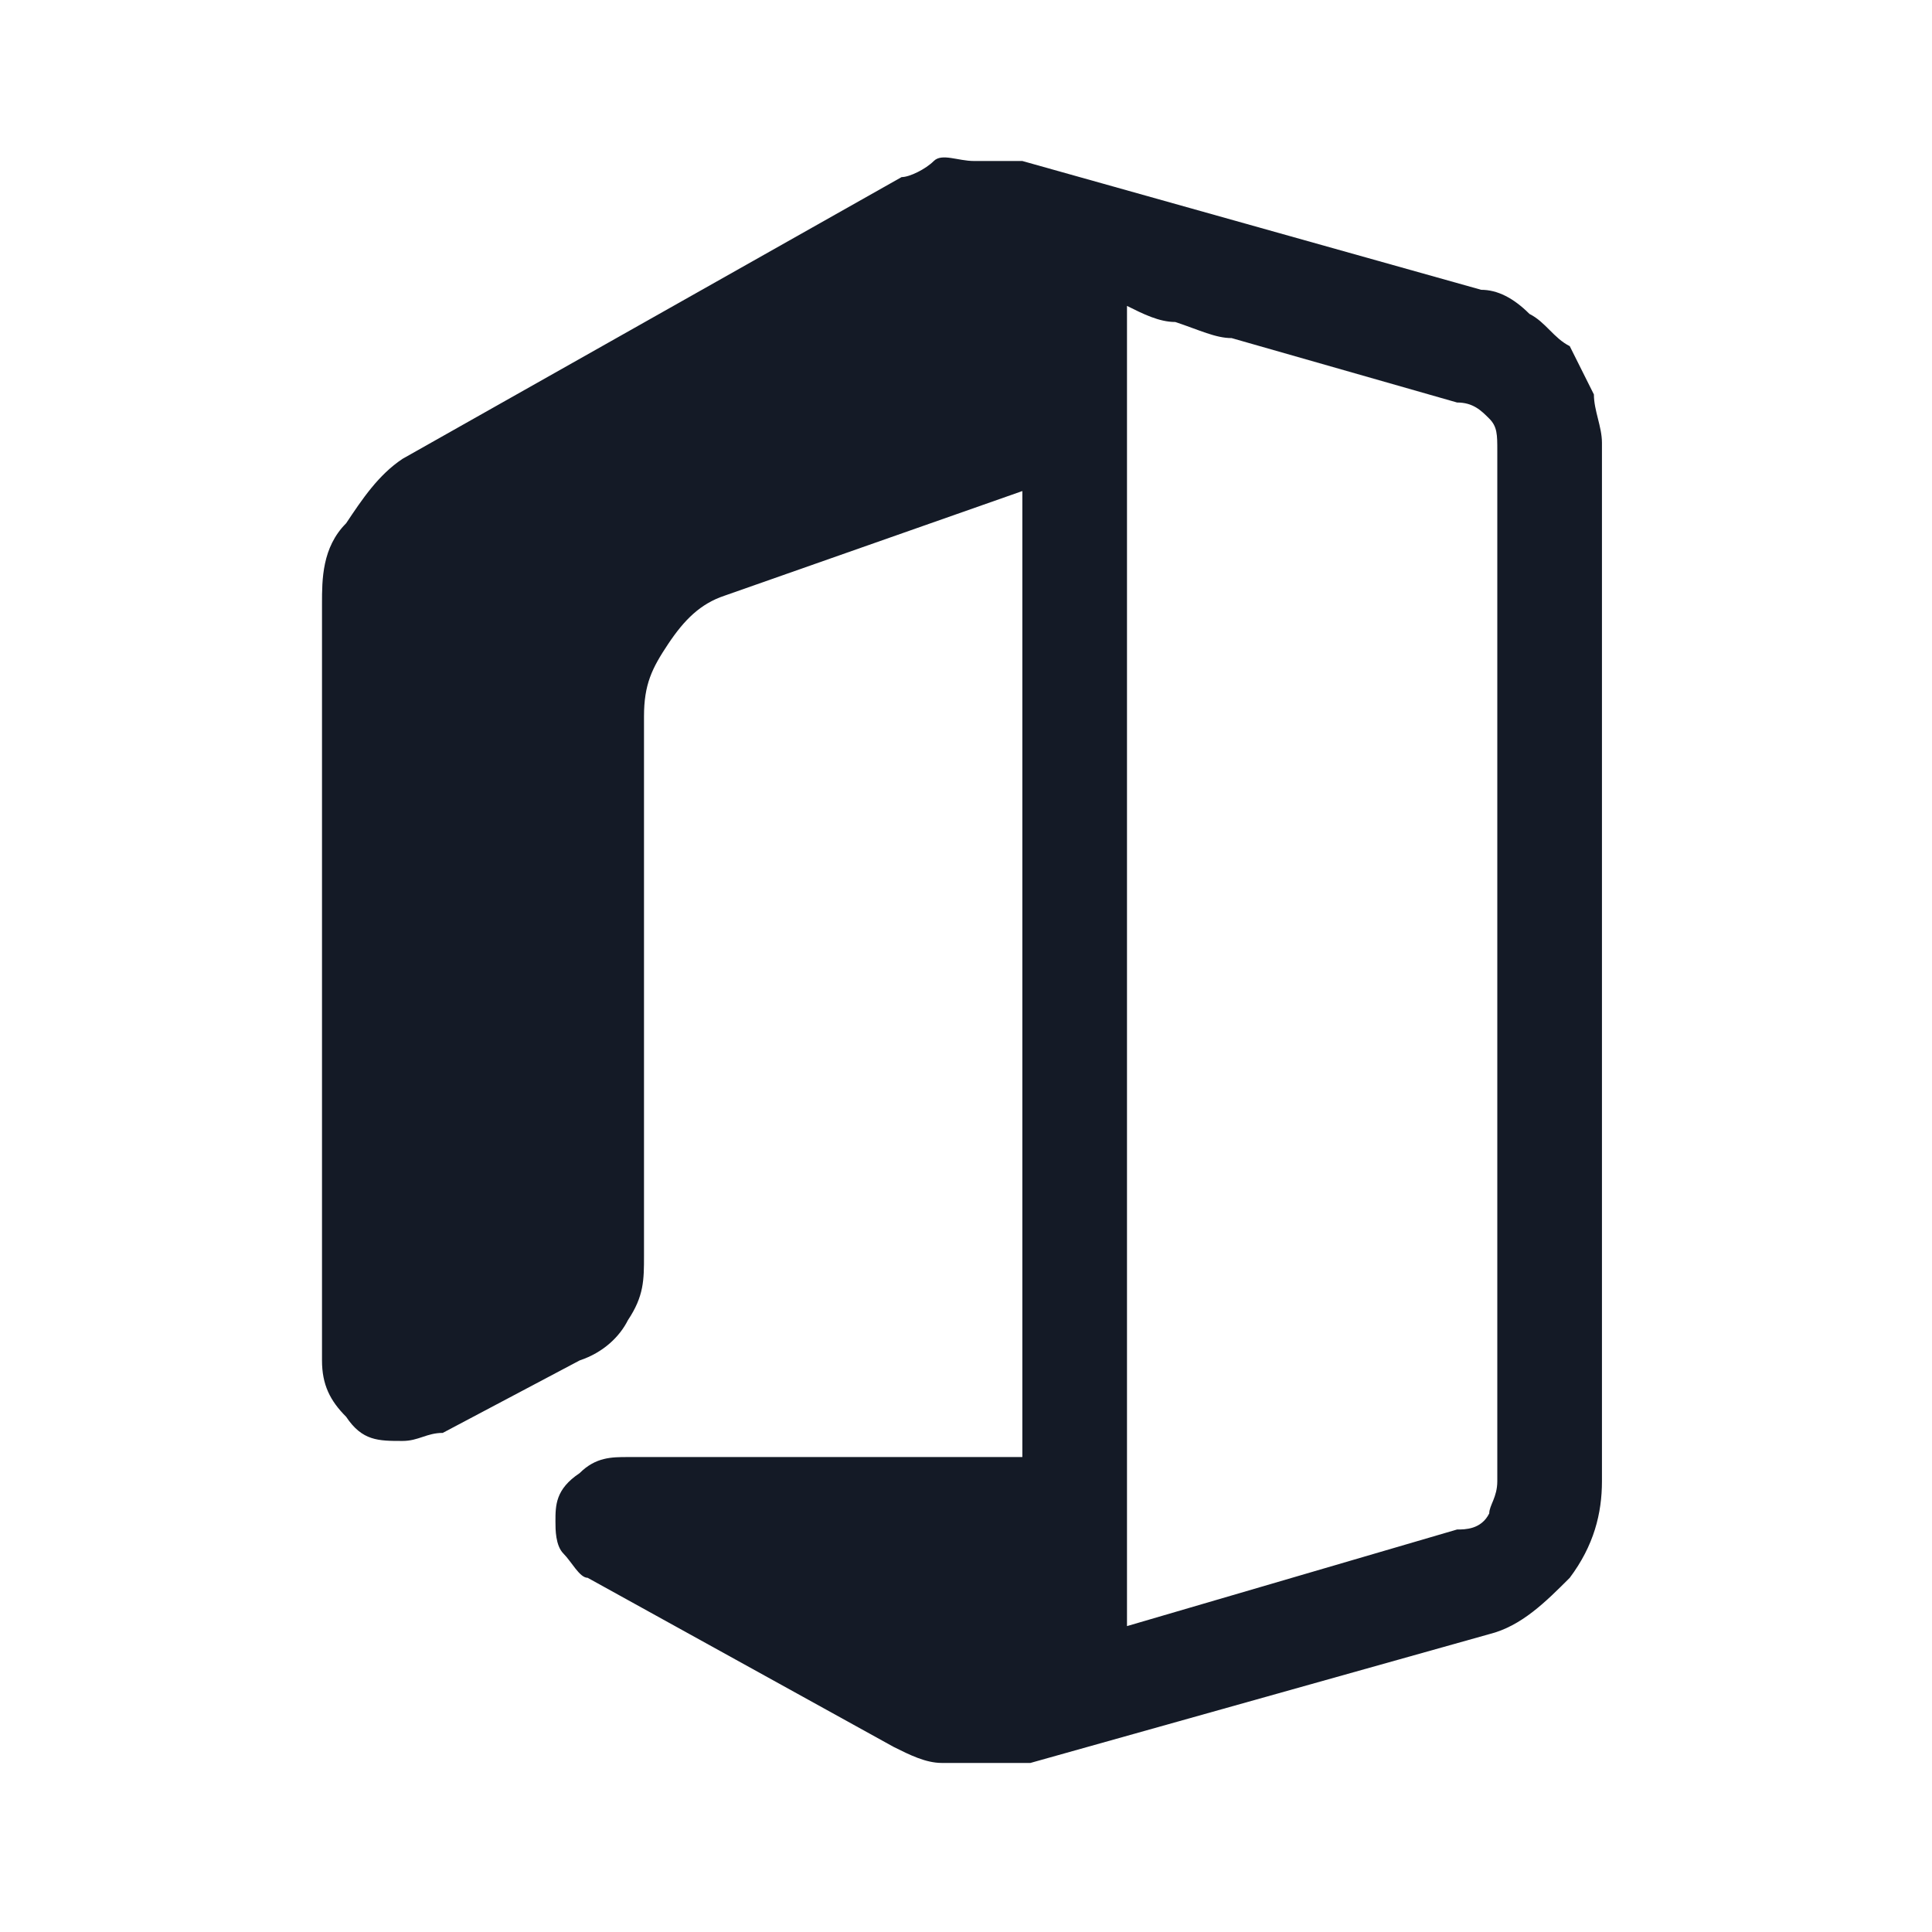 <?xml version="1.0" encoding="UTF-8"?>
<svg id="Layer_1" xmlns="http://www.w3.org/2000/svg" version="1.1" viewBox="0 0 24 24">
  <!-- Generator: Adobe Illustrator 29.5.0, SVG Export Plug-In . SVG Version: 2.1.0 Build 52)  -->
  <defs>
    <style>
      .st0 {
        fill: #141a26;
      }
    </style>
  </defs>
  <path class="st0" d="M19.9,5.6v12.8c0,.4-.1.8-.4,1.2-.3.3-.6.6-1,.7l-5.7,1.6c0,0-.2,0-.3,0h-.2c-.2,0-.4,0-.6,0-.2,0-.4-.1-.6-.2l-3.8-2.1c-.1,0-.2-.2-.3-.3s-.1-.3-.1-.4c0-.2,0-.4.3-.6.2-.2.4-.2.6-.2h4.9V6.1l-3.7,1.3c-.3.1-.5.3-.7.6-.2.3-.3.5-.3.9v6.7c0,.3,0,.5-.2.8-.1.2-.3.4-.6.5l-1.7.9c-.2,0-.3.1-.5.1-.3,0-.5,0-.7-.3-.2-.2-.3-.4-.3-.7V7.5c0-.3,0-.7.3-1,.2-.3.4-.6.7-.8l6.2-3.5c.1,0,.3-.1.4-.2s.3,0,.5,0c.1,0,.2,0,.3,0,0,0,.2,0,.3,0l5.7,1.6c.2,0,.4.1.6.3.2.1.3.3.5.4.1.2.2.4.3.6,0,.2.1.4.1.6M18.6,18.4V5.6c0-.2,0-.3-.1-.4-.1-.1-.2-.2-.4-.2l-2.8-.8c-.2,0-.4-.1-.7-.2-.2,0-.4-.1-.6-.2v16.4l4.1-1.2c.1,0,.3,0,.4-.2,0-.1.1-.2.1-.4Z"/>
</svg>